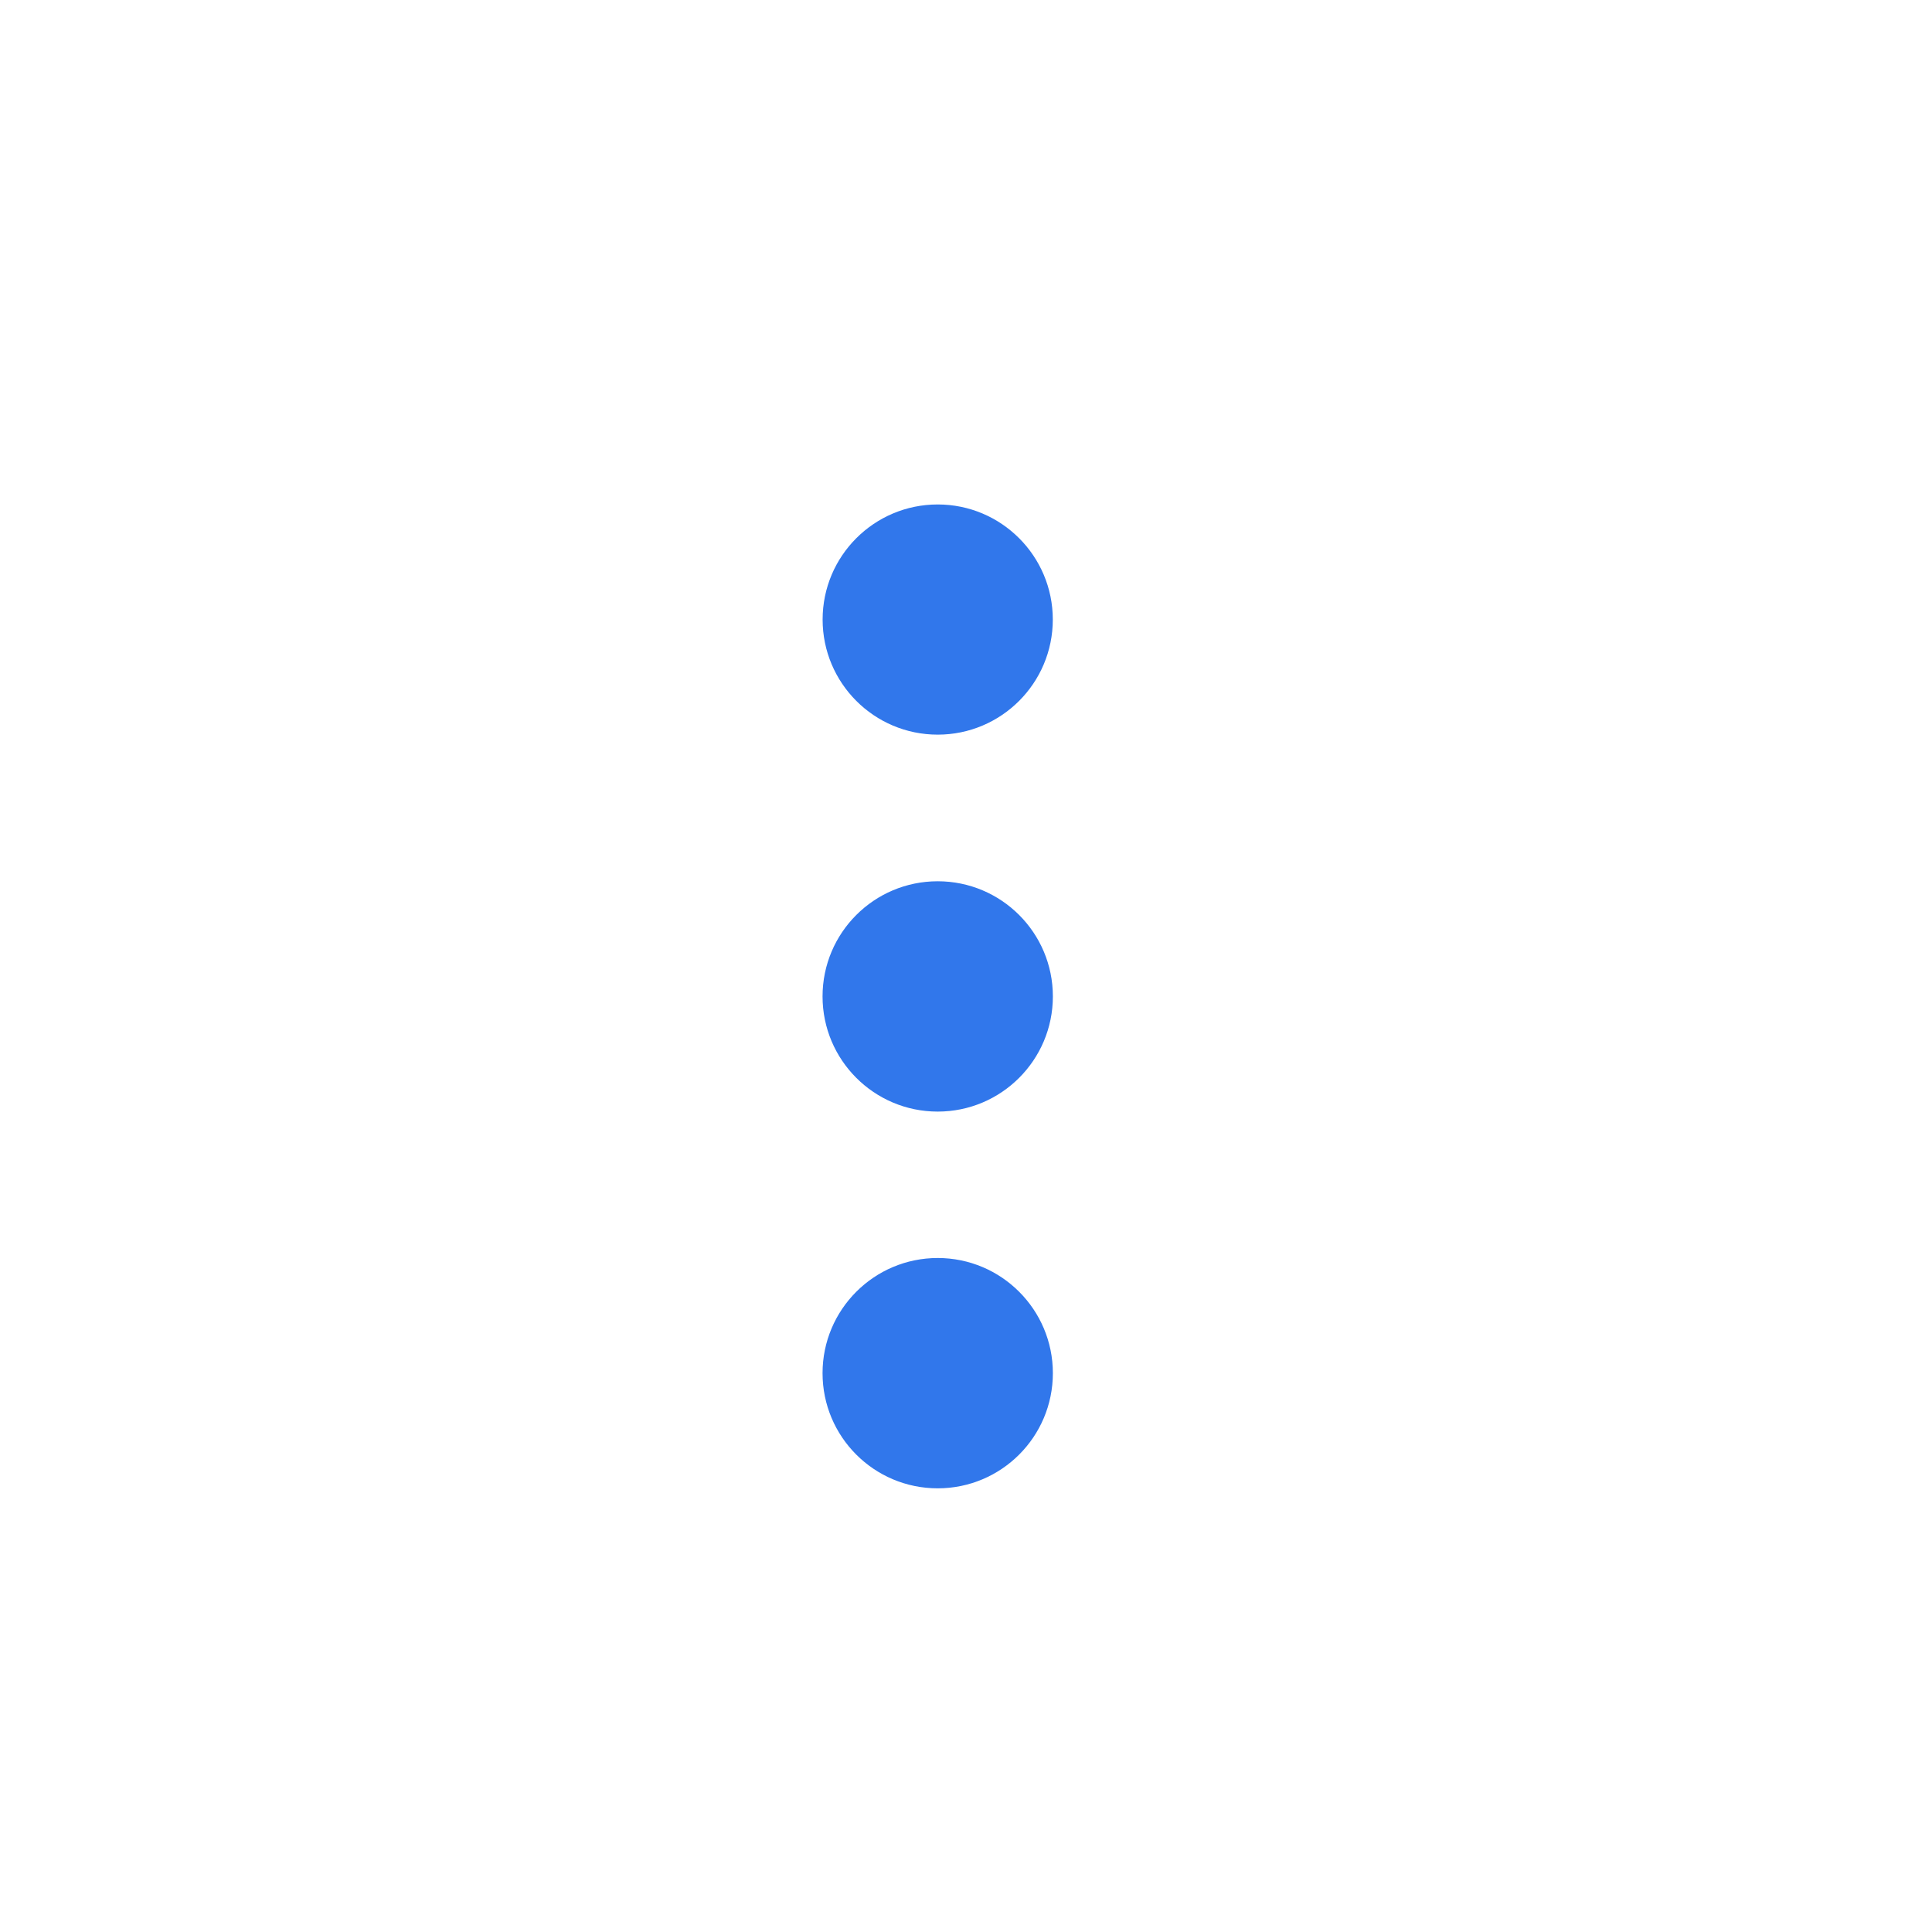 <svg width="28px" height="28px" viewBox="0 0 28 28" version="1.1" xmlns="http://www.w3.org/2000/svg" xmlns:xlink="http://www.w3.org/1999/xlink">
    <g stroke="none" stroke-width="1" fill="none" fill-rule="evenodd">
        <g id="Apple-TV" transform="translate(-518, -548)" fill-rule="nonzero">
            <g id="icon" transform="translate(532, 562) rotate(-270) translate(-532, -562) translate(518, 548)">
                <rect fill="#000000" opacity="0" x="0" y="0" width="28" height="28"></rect>
                <path d="M12.772,14.41 C12.772,15.332 13.519,16.079 14.441,16.079 C15.362,16.079 16.11,15.332 16.11,14.41 C16.11,13.488 15.362,12.741 14.441,12.741 C13.519,12.741 12.772,13.488 12.772,14.41 Z M18.232,14.41 C18.232,15.332 18.98,16.079 19.901,16.079 C20.823,16.079 21.57,15.332 21.57,14.41 C21.57,13.488 20.823,12.741 19.901,12.741 C18.98,12.741 18.232,13.488 18.232,14.41 L18.232,14.41 Z M7.311,14.41 C7.311,15.331 8.058,16.078 8.979,16.078 C9.9,16.078 10.647,15.331 10.647,14.41 C10.647,13.489 9.9,12.742 8.979,12.742 C8.058,12.742 7.311,13.489 7.311,14.41 L7.311,14.41 Z" fill="#3177EB"></path>
            </g>
        </g>
    </g>
</svg>